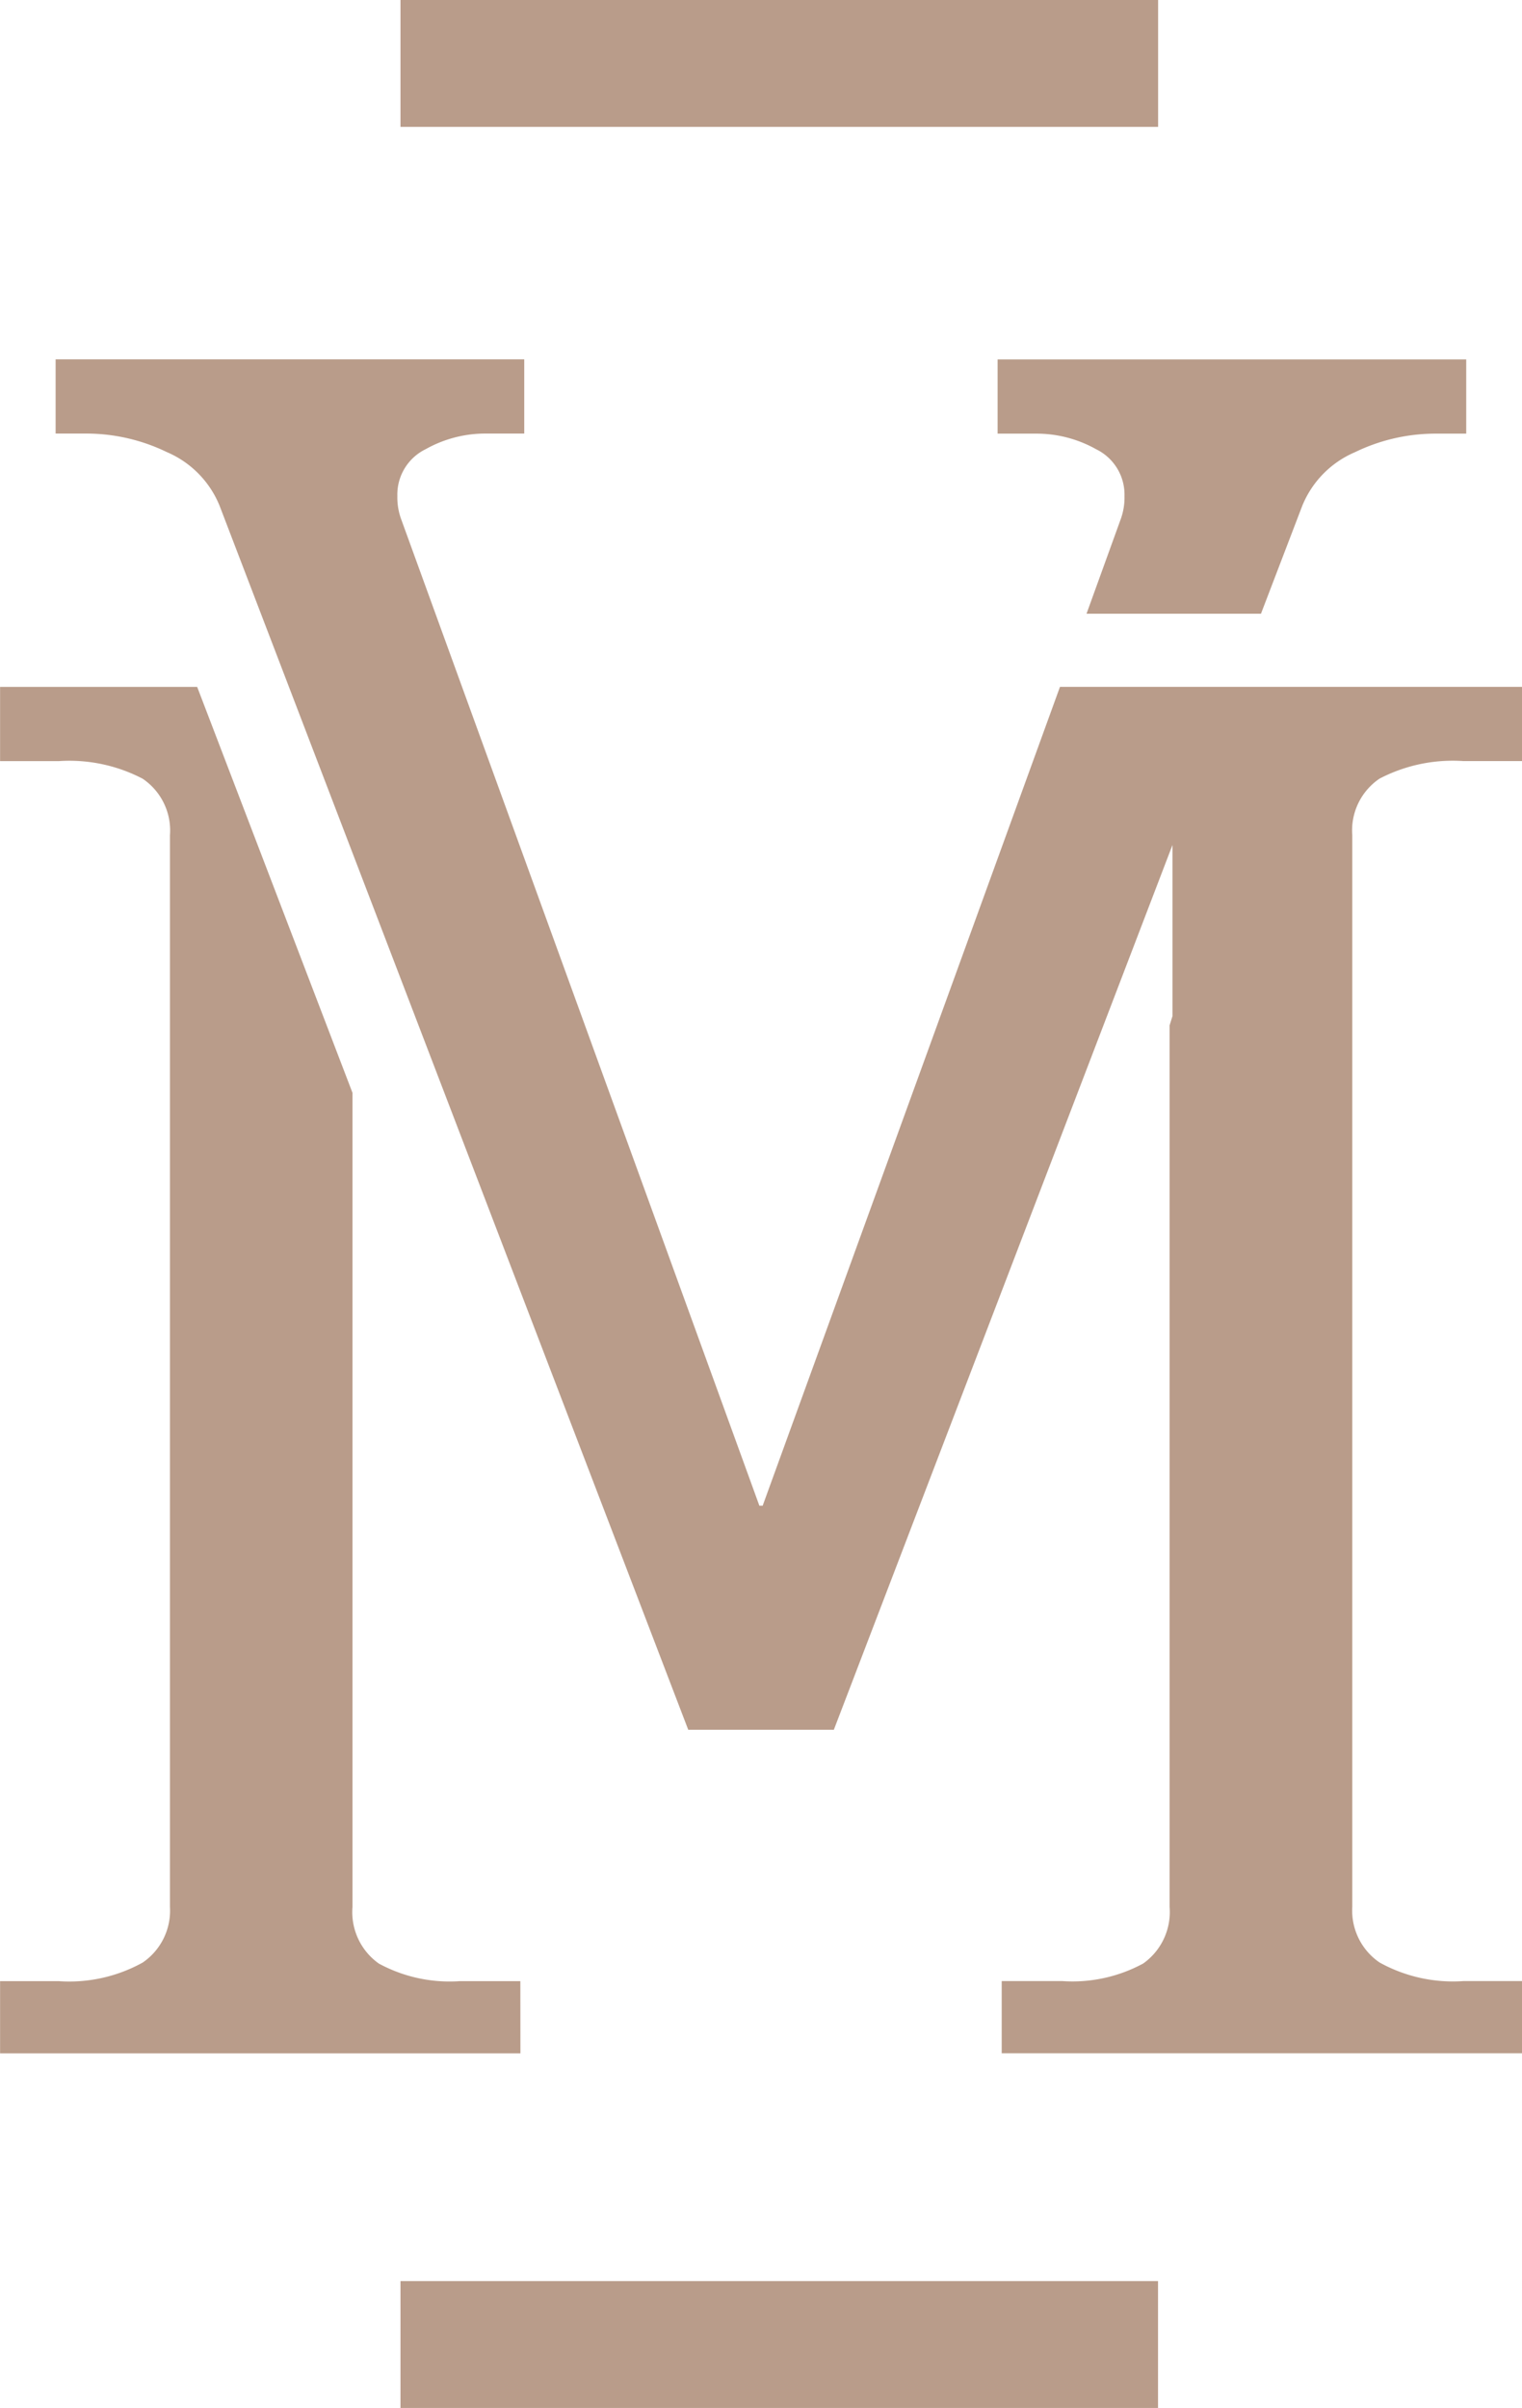<svg xmlns="http://www.w3.org/2000/svg" width="38.973" height="61.654" viewBox="0 0 38.973 61.654">
  <g id="logo" transform="translate(-231.651 -178.061)">
    <path id="Tracé_8" data-name="Tracé 8" d="M244.975,235.831h-1.549a3.8,3.8,0,0,1-2.074-.45,1.614,1.614,0,0,1-.675-1.449V213.086L236.7,202.693h-5.047v1.9h1.5a4.056,4.056,0,0,1,2.15.45,1.6,1.6,0,0,1,.7,1.449v27.44a1.608,1.608,0,0,1-.7,1.424,3.877,3.877,0,0,1-2.15.475h-1.5v1.849h13.324Z" transform="translate(0 -7.044)" fill="#b99c8a"/>
    <path id="Tracé_9" data-name="Tracé 9" d="M267.547,201.684a4.053,4.053,0,0,1,2.15-.45h1.5v-1.9H259.365L251.752,220.3h-.084l-9.17-25.252a1.617,1.617,0,0,1-.1-.6,1.292,1.292,0,0,1,.725-1.2,3.115,3.115,0,0,1,1.524-.4h1v-1.9h-12v1.9h.8a4.73,4.73,0,0,1,2.049.475,2.527,2.527,0,0,1,1.35,1.374l12,31.339h3.729l8.671-22.654v4.382l-.074.237v22.571a1.616,1.616,0,0,1-.675,1.449,3.8,3.8,0,0,1-2.075.45h-1.549v1.849H271.2v-1.849h-1.5a3.874,3.874,0,0,1-2.15-.475,1.608,1.608,0,0,1-.7-1.424v-27.44A1.6,1.6,0,0,1,267.547,201.684Z" transform="translate(-0.572 -3.686)" fill="#b99c8a"/>
    <path id="Tracé_11" data-name="Tracé 11" d="M0,0H19.4V3.249H0Z" transform="translate(241.906 178.061)" fill="#b99c8a"/>
    <rect id="Rectangle_5" data-name="Rectangle 5" width="19.398" height="3.249" transform="translate(241.906 236.466)" fill="#b99c8a"/>
    <path id="Tracé_10" data-name="Tracé 10" d="M269.706,197.461h4.467l1.057-2.762a2.527,2.527,0,0,1,1.35-1.374,4.729,4.729,0,0,1,2.049-.475h.8v-1.9h-12v1.9h1a3.115,3.115,0,0,1,1.524.4,1.292,1.292,0,0,1,.725,1.2,1.617,1.617,0,0,1-.1.6Z" transform="translate(-10.233 -3.686)" fill="#b99c8a"/>
  </g>
</svg>
